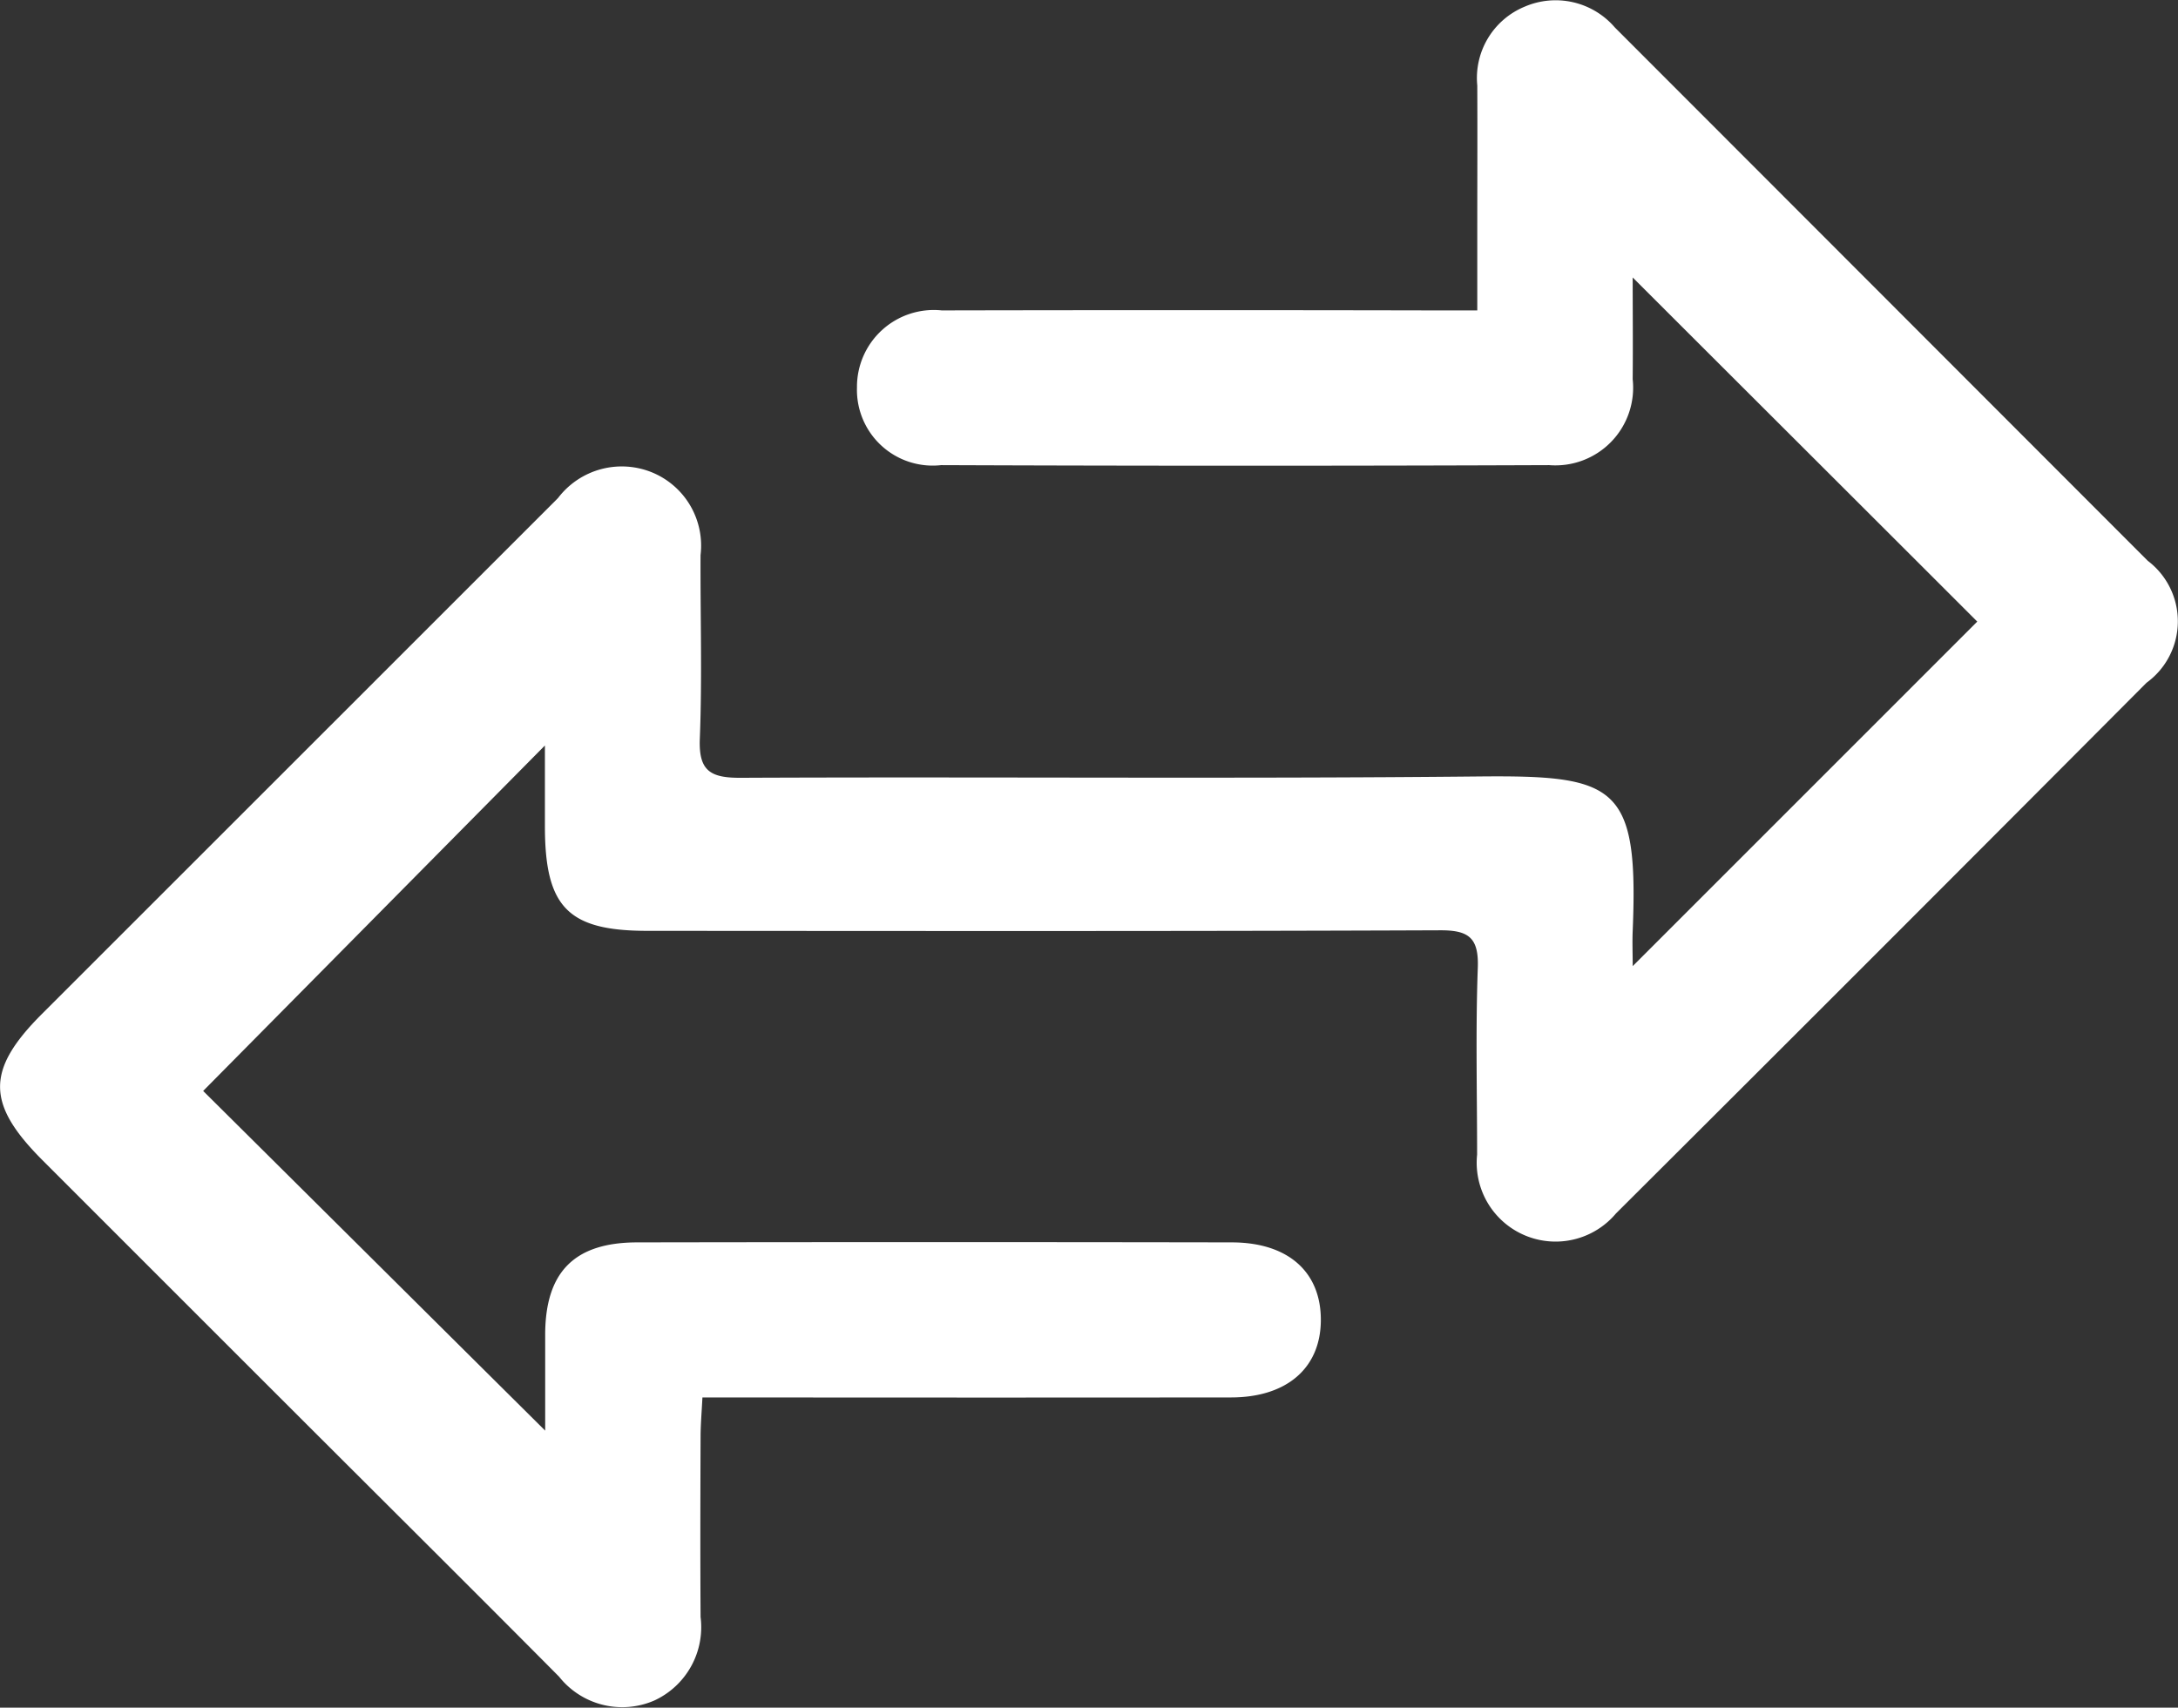 <svg xmlns="http://www.w3.org/2000/svg" xmlns:xlink="http://www.w3.org/1999/xlink" width="63.756" height="50" viewBox="0 0 63.756 50">
  <rect x="0" y="0" width="63.756" height="50" fill="#333333" stroke="none"/>
  <defs>
    <clipPath id="clip-path">
      <path id="Caminho_266" data-name="Caminho 266" d="M0,19.348H63.756v-50H0Z" transform="translate(0 30.652)" fill="none"/>
    </clipPath>
  </defs>
  <g id="Grupo_240" data-name="Grupo 240" transform="translate(0 30.652)">
    <g id="Grupo_239" data-name="Grupo 239" transform="translate(0 -30.652)" clip-path="url(#clip-path)">
      <g id="Grupo_238" data-name="Grupo 238" transform="translate(0.001 0)">
        <path id="Caminho_265" data-name="Caminho 265" d="M18.493,10.947C21.94,7.5,25.32,4.119,28.581.857c-3.3-3.3-6.683-6.675-10.087-10.076,0,.951.01,1.966,0,2.98a2.275,2.275,0,0,1-2.444,2.515q-8.9.034-17.8,0A2.217,2.217,0,0,1-4.213-6,2.249,2.249,0,0,1-1.731-8.254q7.211-.015,14.422,0h1.254v-2.307c0-1.426.007-2.851,0-4.277a2.26,2.26,0,0,1,1.395-2.313,2.286,2.286,0,0,1,2.633.613q7.8,7.808,15.6,15.616a2.223,2.223,0,0,1-.036,3.569q-7.752,7.786-15.534,15.542a2.309,2.309,0,0,1-4.063-1.724c0-1.824-.046-3.647.02-5.469.033-.9-.279-1.108-1.135-1.1-7.724.031-15.449.02-23.173.016-2.32,0-2.995-.69-3-3.041,0-.821,0-1.643,0-2.386L-23.352,14.6c3.186,3.163,6.577,6.535,10.012,9.946,0-.894,0-1.864,0-2.837.011-1.811.858-2.672,2.69-2.675q8.7-.015,17.405,0c1.675,0,2.639.889,2.61,2.328-.028,1.37-1.013,2.21-2.626,2.212q-7.162.007-14.322,0H-8.737c-.023.453-.054.806-.054,1.16-.007,1.757-.011,3.514,0,5.27a2.364,2.364,0,0,1-1.357,2.445,2.358,2.358,0,0,1-2.786-.7c-2.452-2.47-4.921-4.923-7.383-7.383q-3.868-3.866-7.734-7.734c-1.652-1.651-1.662-2.643-.023-4.284Q-20.624,4.9-13.17-2.554c.07-.07.142-.14.21-.212A2.343,2.343,0,0,1-10.185-3.5,2.317,2.317,0,0,1-8.792-1.091C-8.8.7-8.743,2.491-8.813,4.279c-.039.944.3,1.155,1.189,1.152,7.194-.033,14.389.033,21.583-.039C18,5.352,18.671,5.628,18.495,9.9c-.015.347,0,.695,0,1.047" transform="translate(29.298 17.343)" fill="#fff"/>
      </g>
    </g>
  </g>
</svg>
